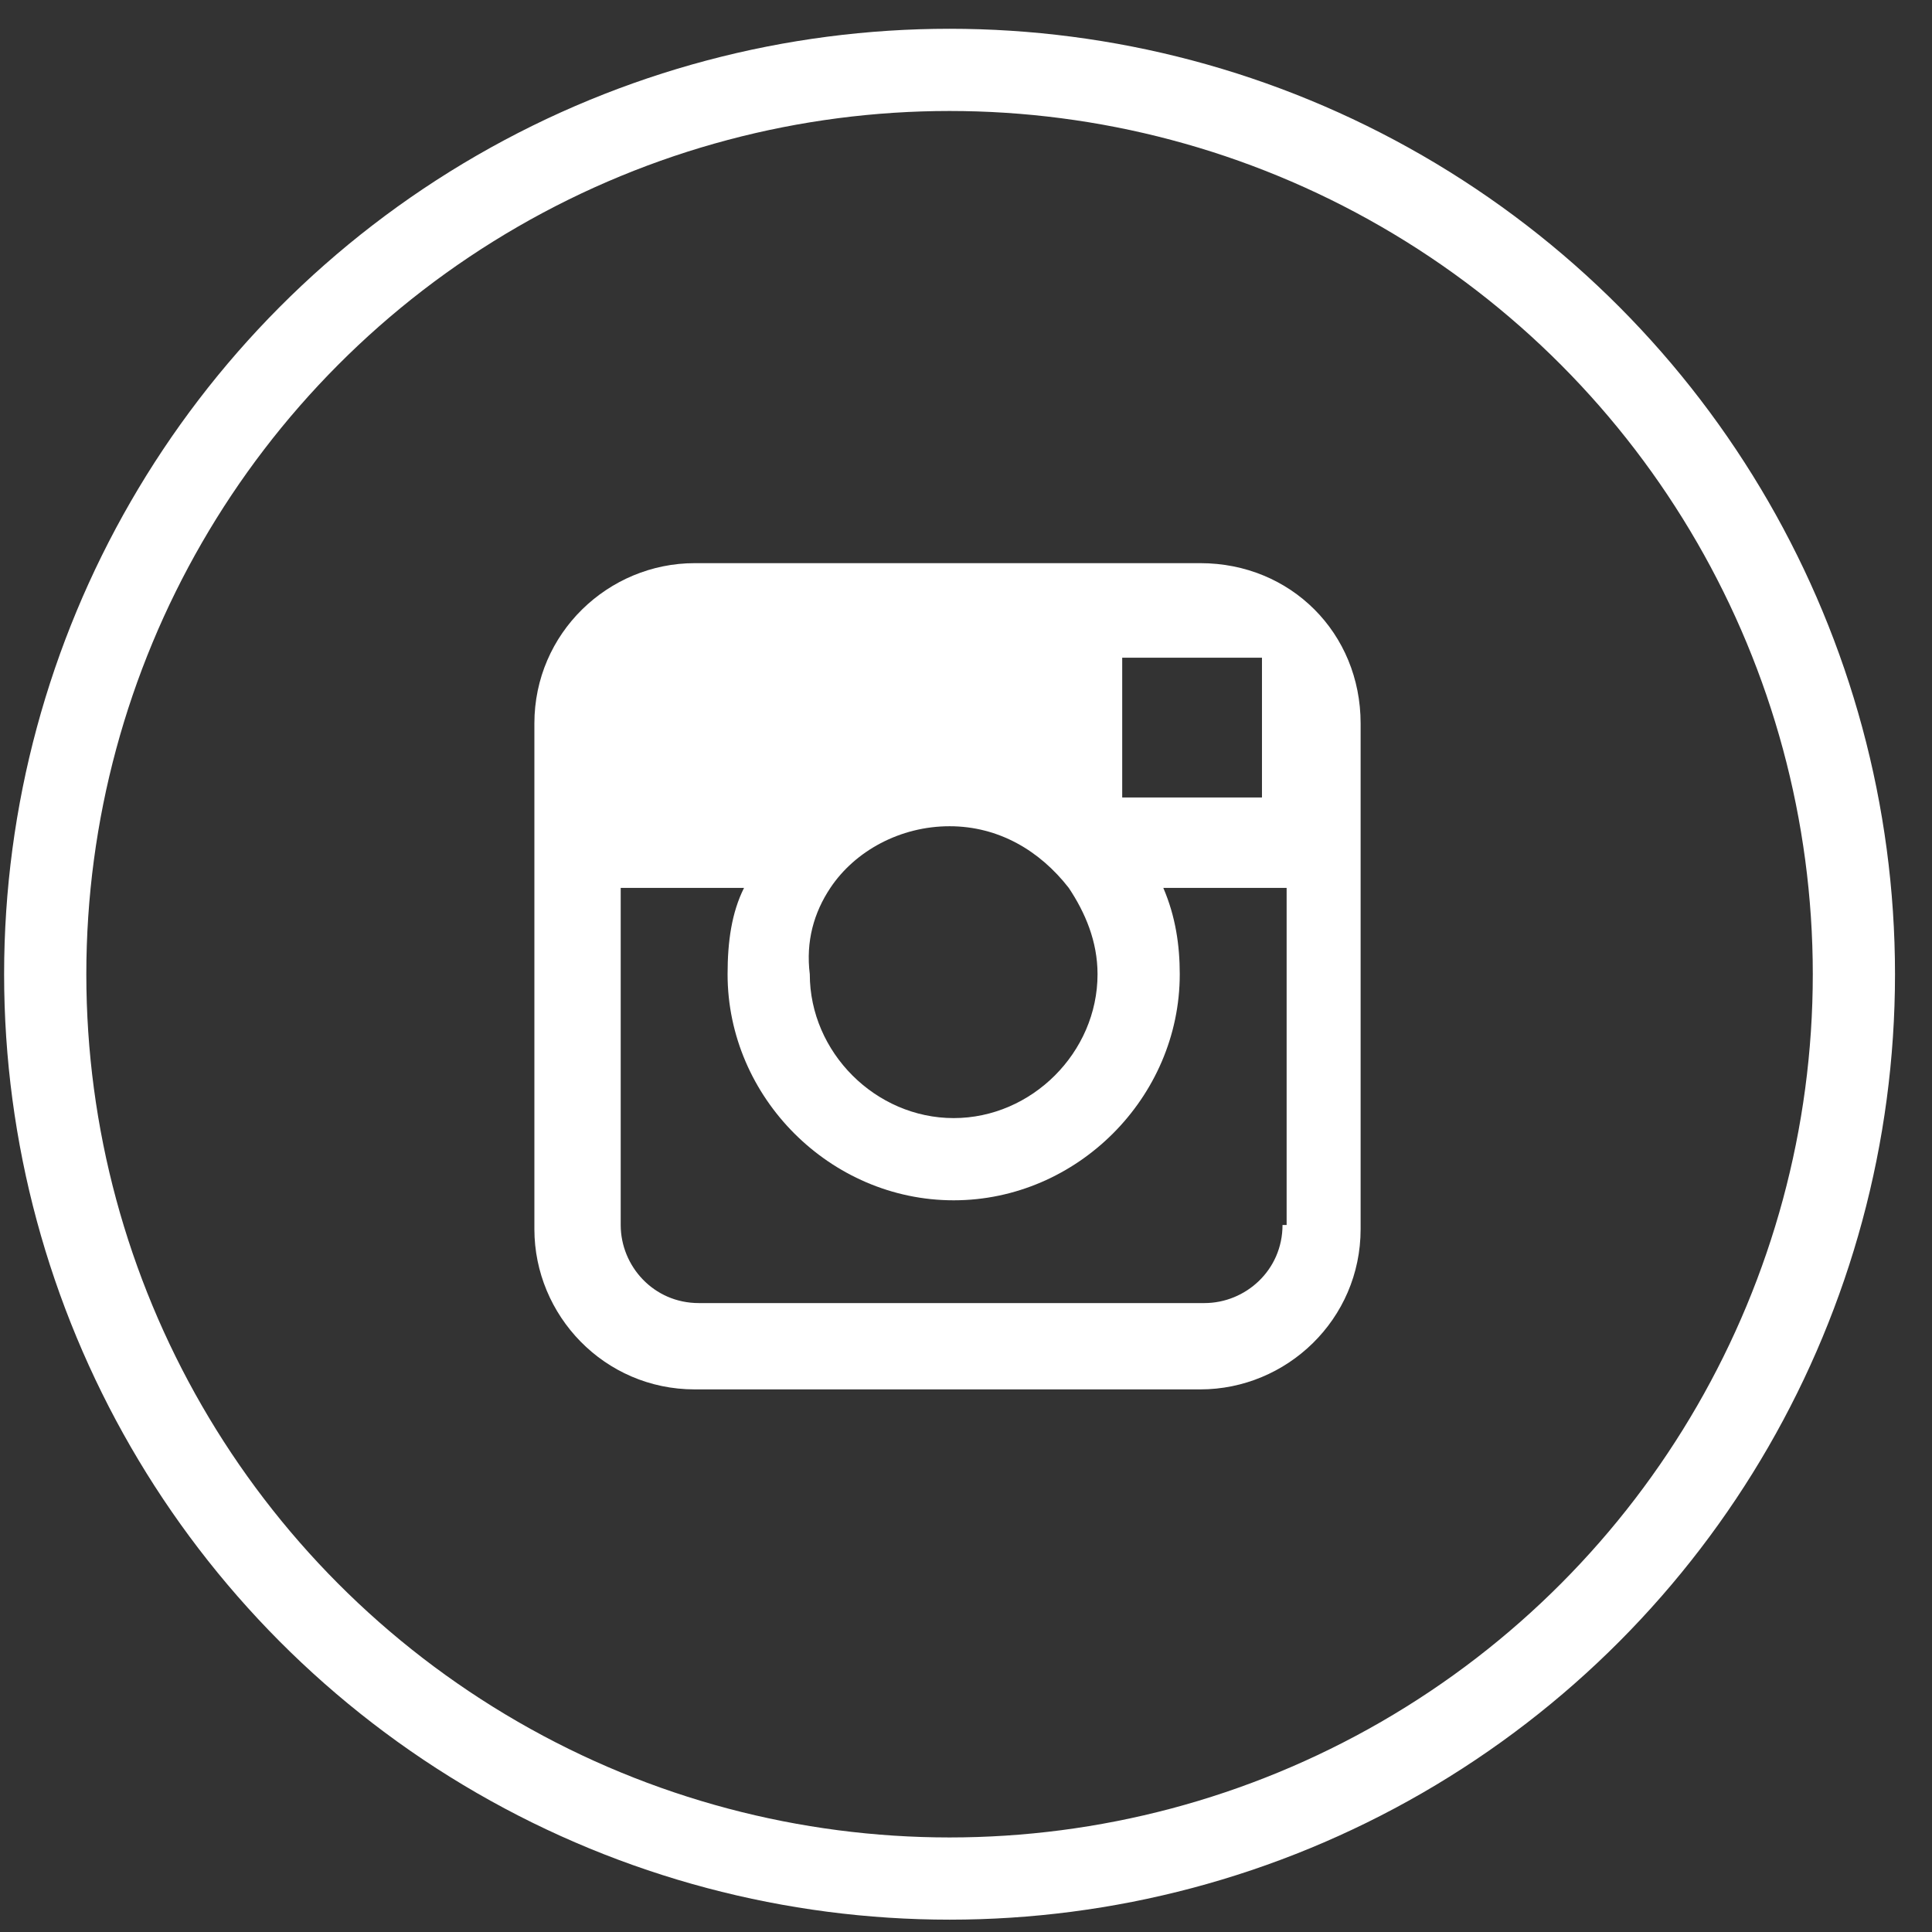 <?xml version="1.0" encoding="UTF-8"?>
<svg width="47px" height="47px" viewBox="0 0 47 47" version="1.1" xmlns="http://www.w3.org/2000/svg" xmlns:xlink="http://www.w3.org/1999/xlink">
    <rect x="0" y="0" width="47" height="47" fill="#333333" stroke="none"/>
    <title>Group</title>
    <g id="Social-Icons" stroke="none" stroke-width="1" fill="none" fill-rule="evenodd">
        <g id="MSA_SOCIAL_ICONS" transform="translate(-193, 1)">
            <g id="Group" transform="translate(194, 0)">
                <circle id="Oval_3_" stroke="#FFFFFF" stroke-width="2" cx="22.1" cy="22.7" r="22"></circle>
                <path d="M28.2,12.7 L15.9,12.7 C13.8,12.7 12,14.4 12,16.6 L12,28.9 C12,31 13.7,32.8 15.9,32.8 L28.2,32.8 C30.3,32.8 32.1,31.1 32.1,28.9 L32.1,16.6 C32.1,14.4 30.4,12.7 28.2,12.7 L28.2,12.7 Z M29.3,15 L29.7,15 L29.7,18.4 L26.3,18.4 L26.3,15 L29.3,15 L29.3,15 Z M19.2,20.6 C19.8,19.7 20.9,19.1 22.1,19.1 C23.3,19.1 24.3,19.7 25,20.6 C25.4,21.2 25.7,21.9 25.7,22.7 C25.7,24.6 24.1,26.2 22.2,26.2 C20.3,26.2 18.7,24.6 18.7,22.7 C18.6,21.9 18.8,21.2 19.2,20.6 L19.2,20.6 Z M30.2,28.8 C30.2,29.9 29.3,30.7 28.3,30.7 L16,30.7 C14.9,30.7 14.1,29.8 14.1,28.8 L14.1,20.6 L17.1,20.6 C16.8,21.2 16.7,21.9 16.7,22.7 C16.7,25.7 19.2,28.2 22.2,28.2 C25.2,28.2 27.7,25.7 27.7,22.7 C27.7,22 27.6,21.3 27.3,20.6 L30.3,20.6 L30.3,28.8 L30.2,28.8 Z" id="Shape_3_" fill="#FFFFFF" fill-rule="nonzero"></path>
            </g>
        </g>
    </g>
</svg>